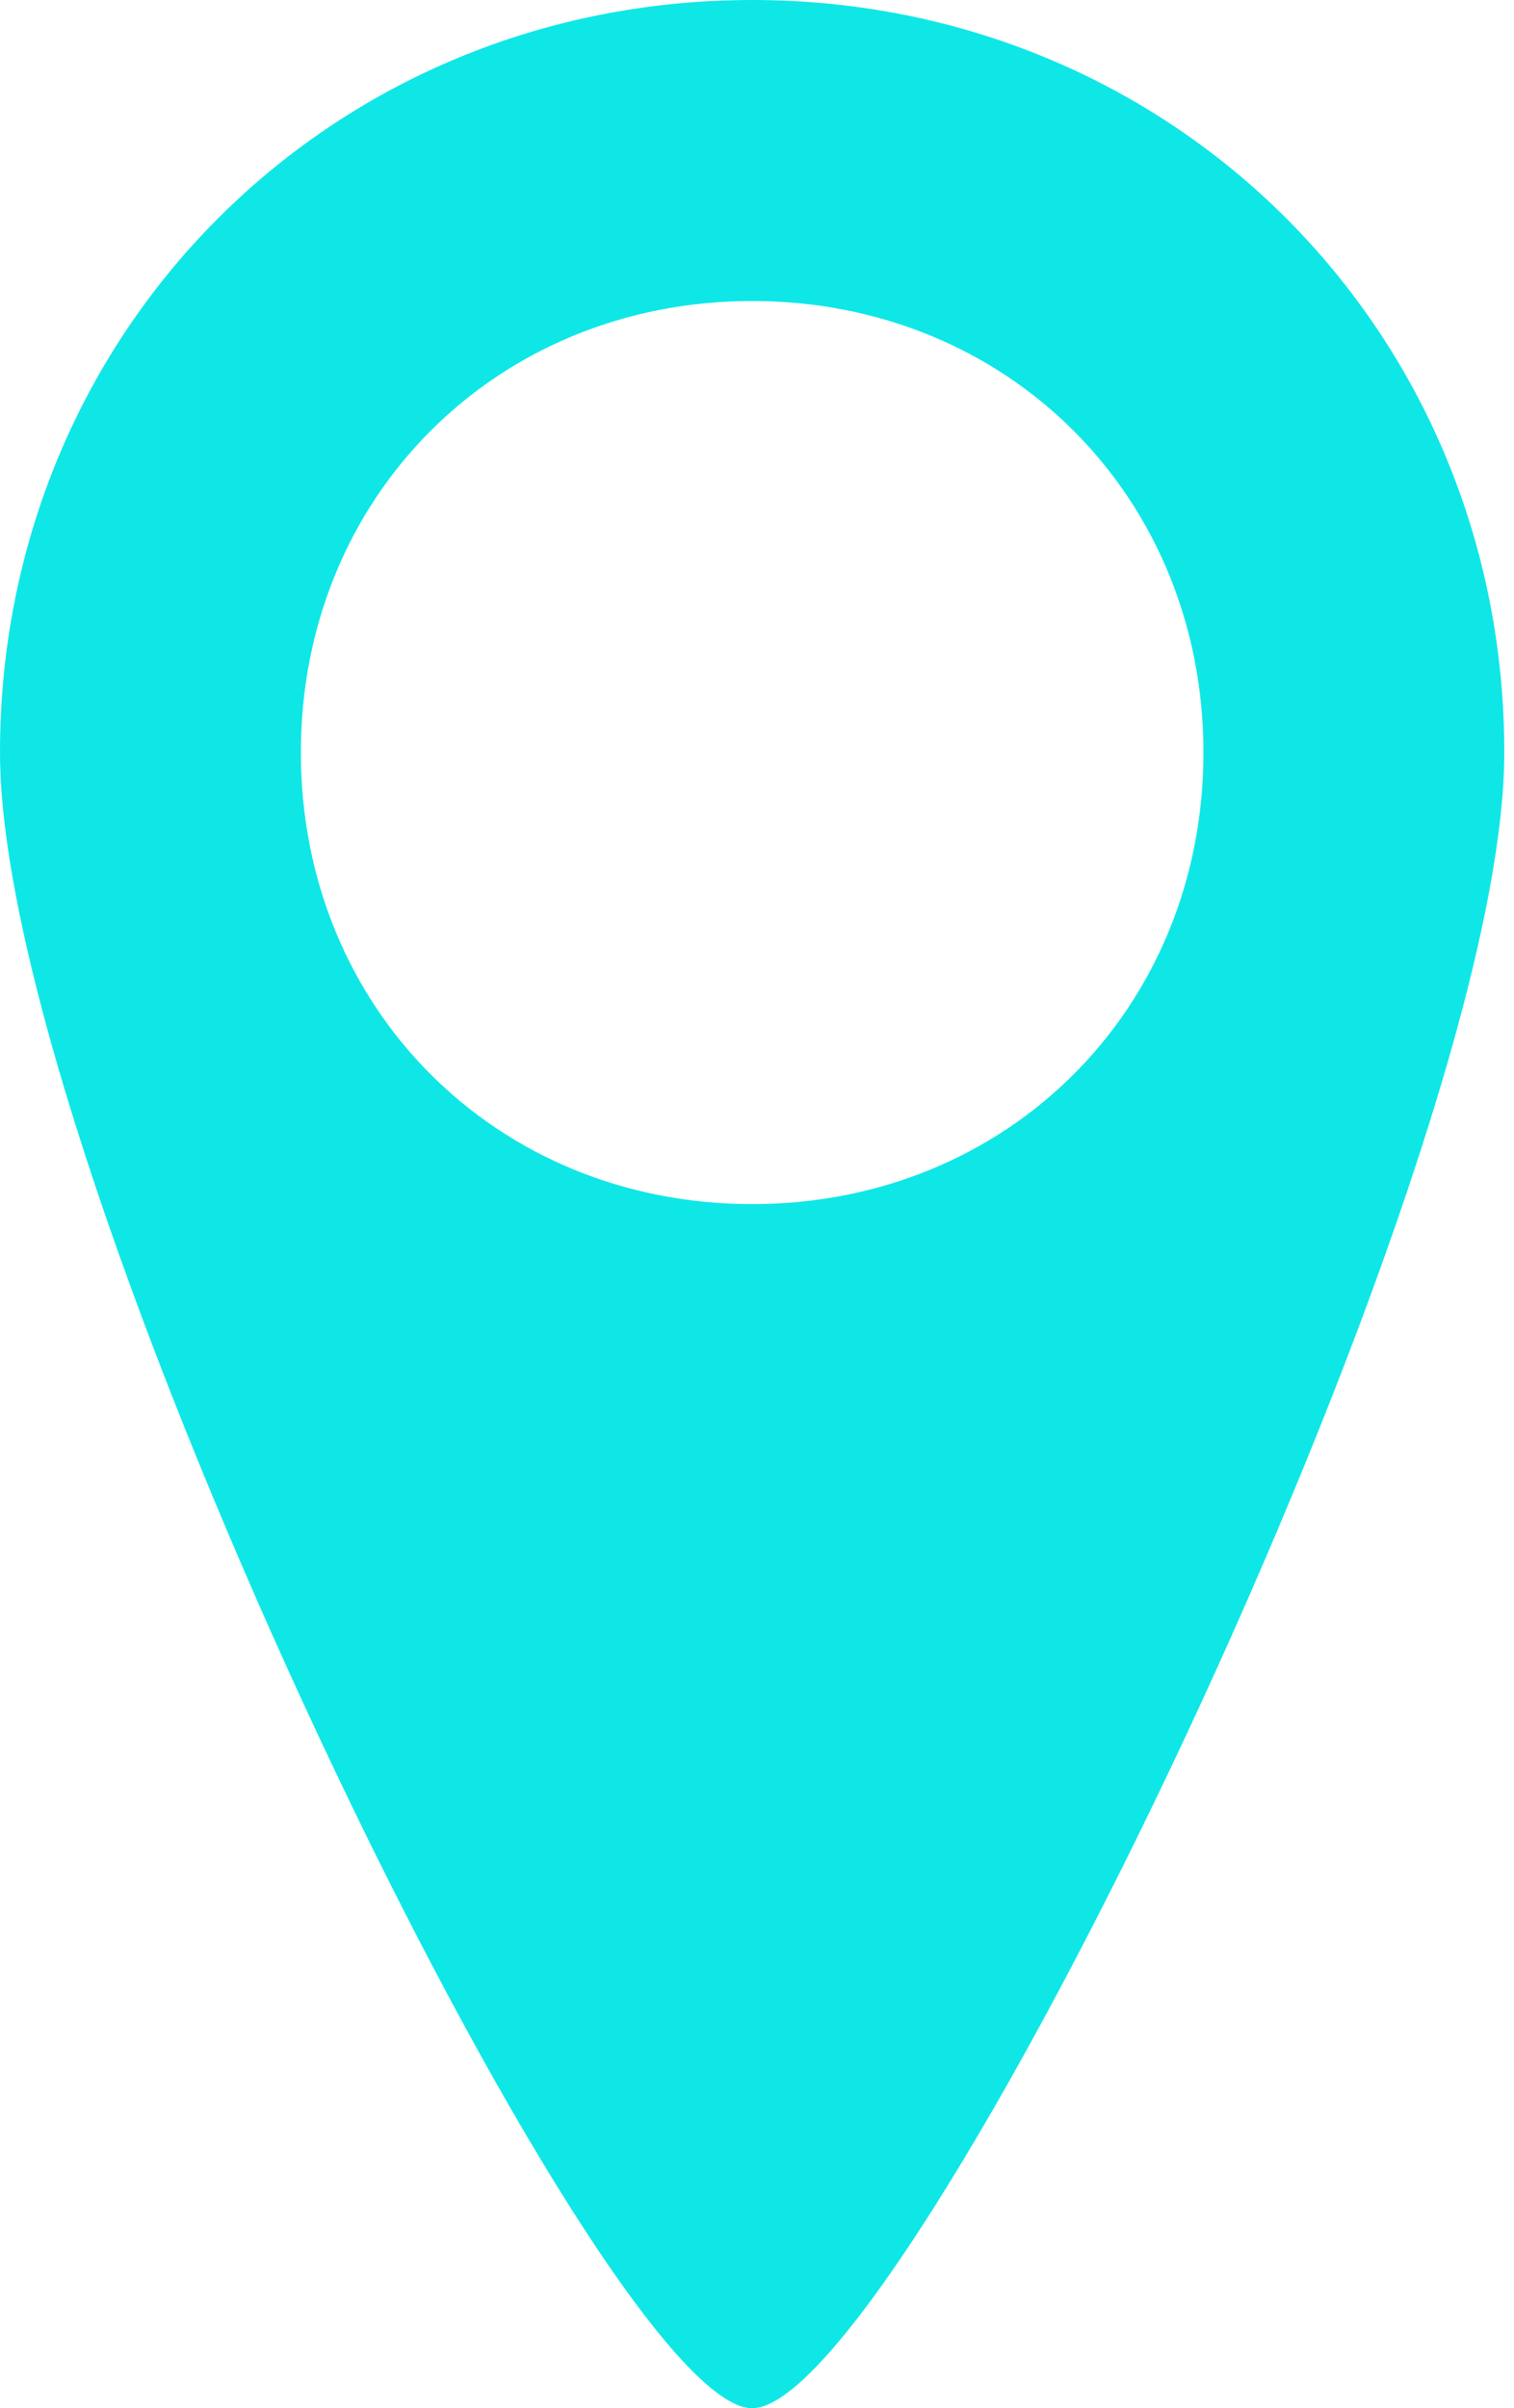 <?xml version="1.0" encoding="UTF-8"?> <svg xmlns="http://www.w3.org/2000/svg" width="117" height="186" viewBox="0 0 117 186" fill="none"> <path d="M58.125 0C25.575 0 0 25.575 0 58.125C0 90.675 46.5 186 58.125 186C69.75 186 116.25 90.675 116.25 58.125C116.25 25.575 90.675 0 58.125 0ZM58.125 93C38.362 93 23.25 77.888 23.25 58.125C23.25 38.362 38.362 23.25 58.125 23.25C77.888 23.25 93 38.362 93 58.125C93 77.888 77.888 93 58.125 93Z" fill="#0FE7E7"></path> </svg> 